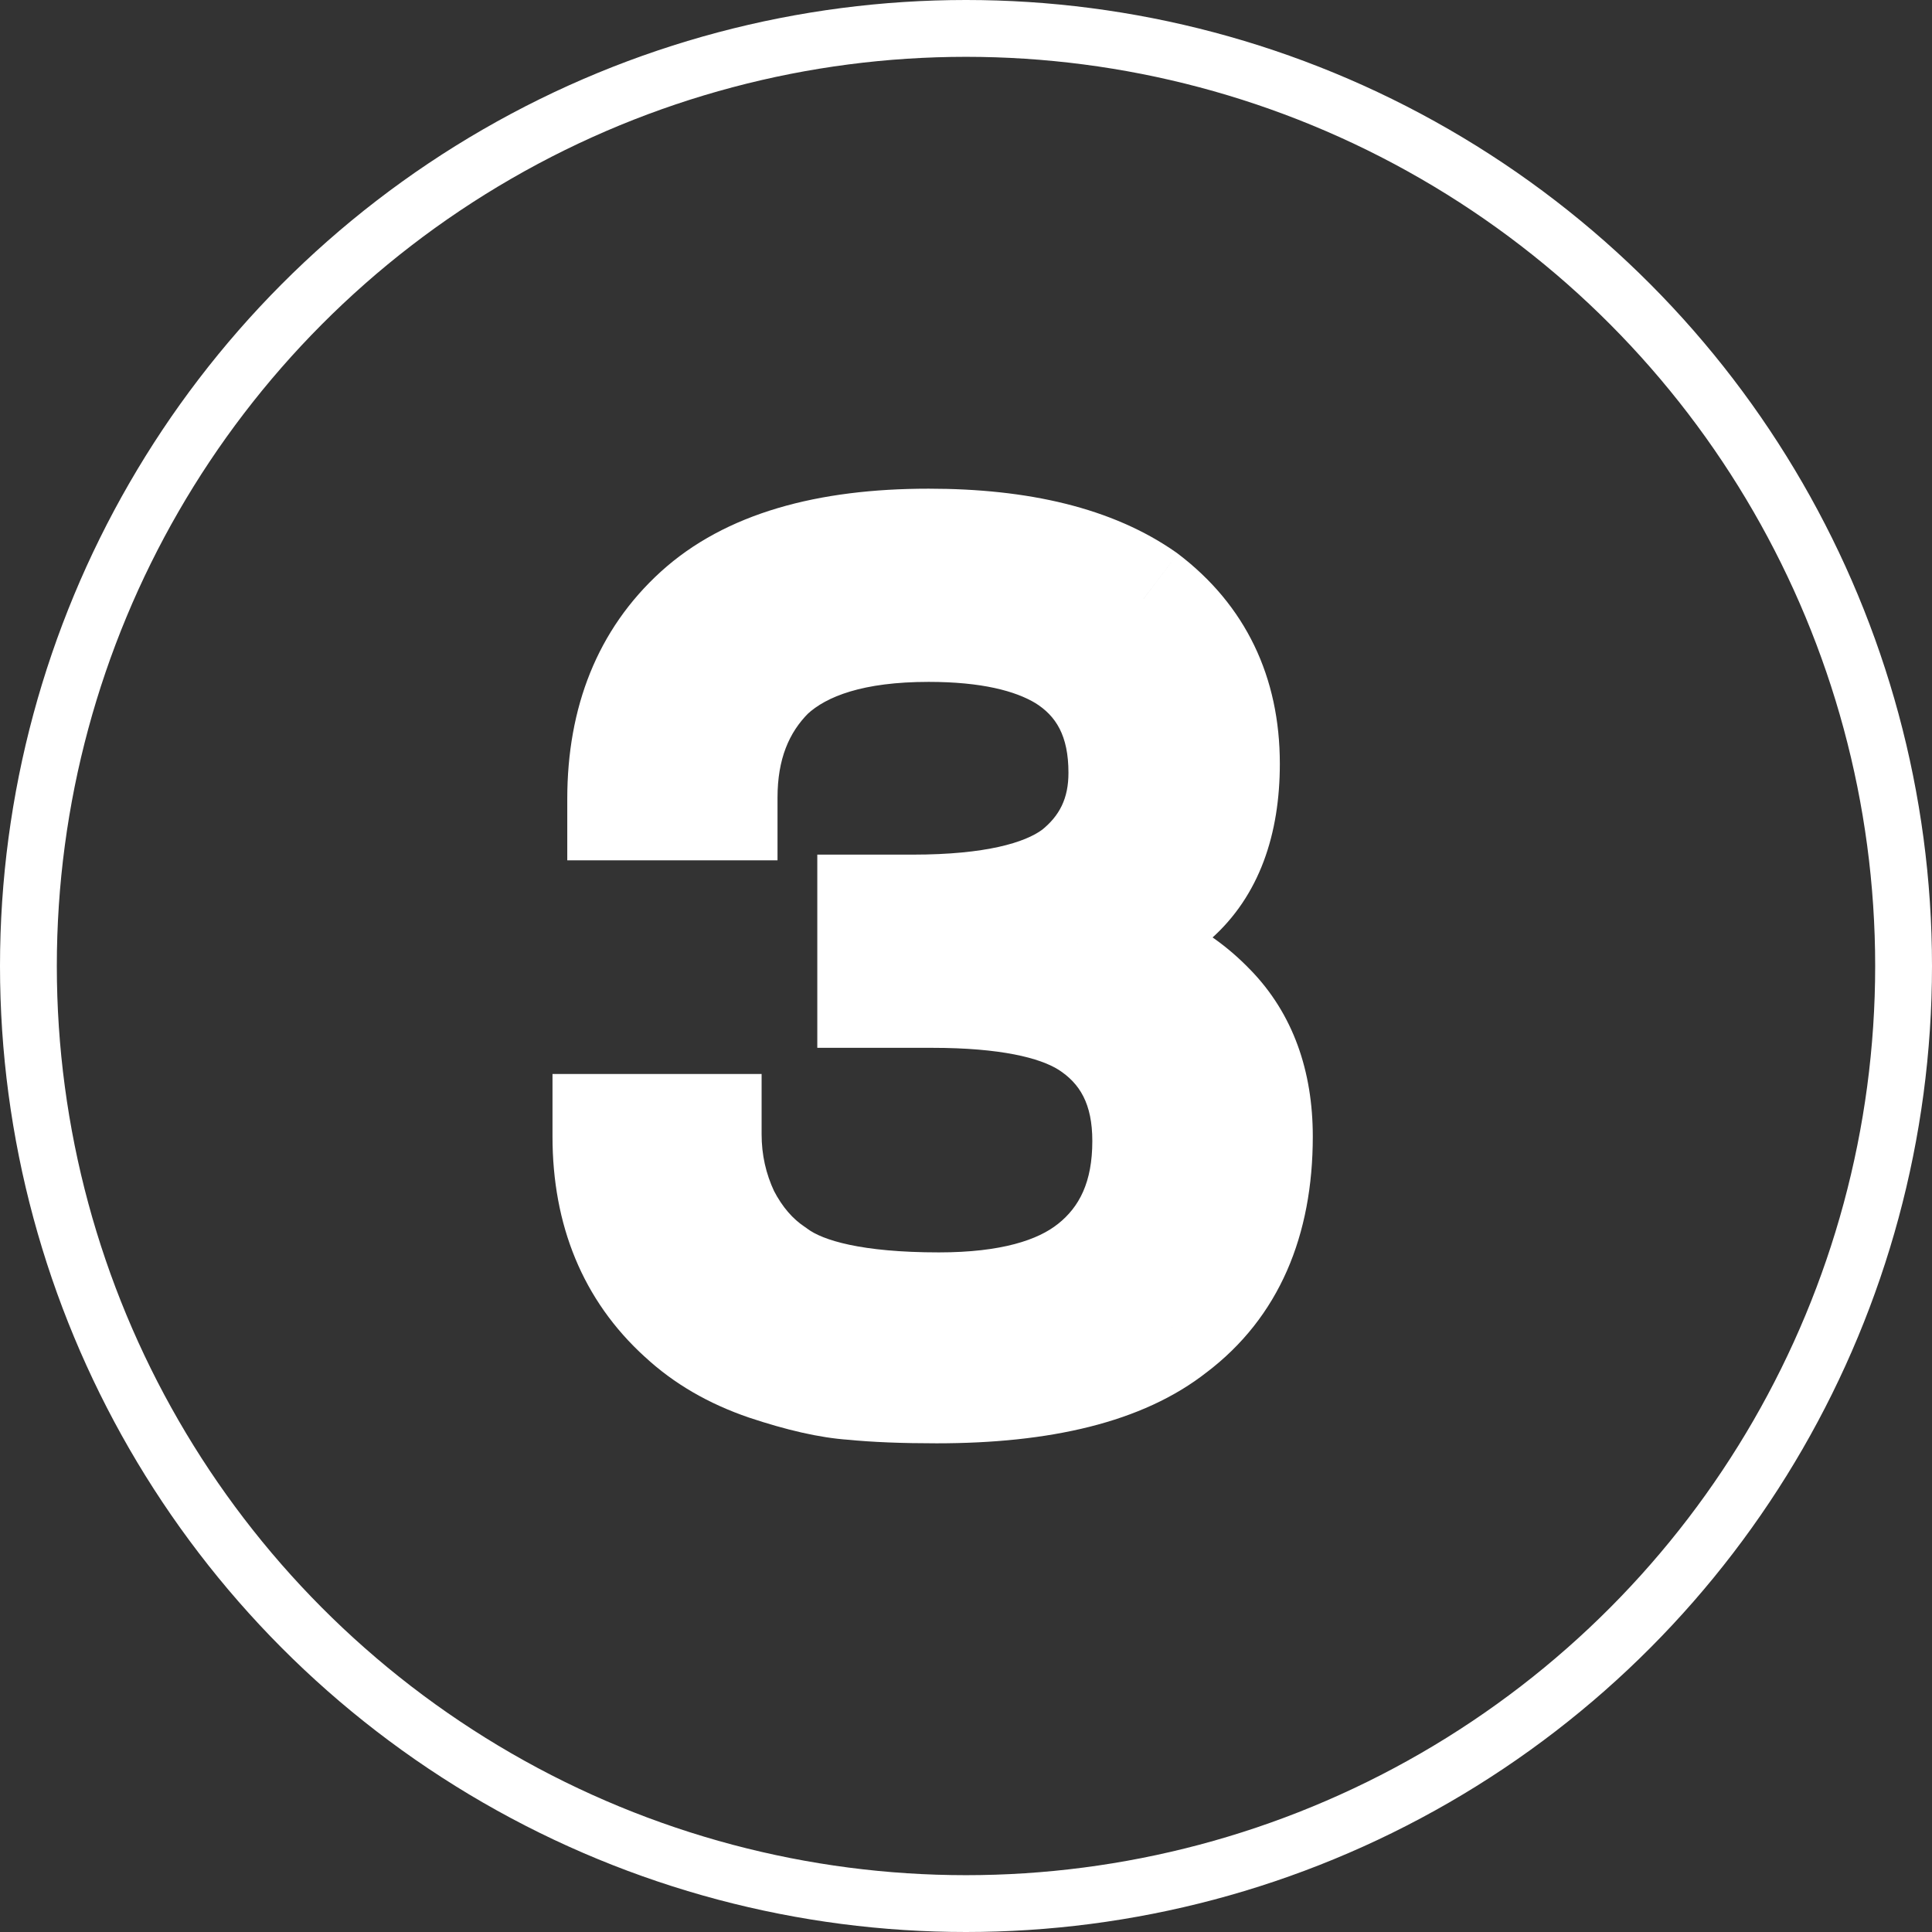 <?xml version="1.0" encoding="UTF-8"?> <svg xmlns="http://www.w3.org/2000/svg" width="34" height="34" viewBox="0 0 34 34" fill="none"><rect x="0" y="0" width="34" height="34" fill="#333333" stroke="none"/><circle cx="17" cy="17" r="16.5" stroke="white"></circle><mask id="path-2-outside-1_0_3459" maskUnits="userSpaceOnUse" x="9" y="8" width="15" height="18" fill="black"><rect fill="white" x="9" y="8" width="15" height="18"></rect><path d="M10.723 19.9H12.403V19.96C12.403 20.467 12.51 20.947 12.723 21.4C12.95 21.84 13.243 22.18 13.603 22.42C14.15 22.833 15.123 23.04 16.523 23.04C17.736 23.04 18.643 22.8 19.243 22.32C19.896 21.8 20.223 21.053 20.223 20.08C20.223 19.133 19.87 18.433 19.163 17.98C18.59 17.62 17.67 17.44 16.403 17.44H15.383V16.04H16.063C17.41 16.04 18.37 15.827 18.943 15.4C19.517 14.947 19.803 14.347 19.803 13.6C19.803 12.653 19.45 11.96 18.743 11.52C18.17 11.173 17.37 11 16.343 11C15.063 11 14.123 11.28 13.523 11.84C12.963 12.4 12.683 13.133 12.683 14.04V14.14H10.983V14.06C10.983 12.687 11.423 11.6 12.303 10.8C13.183 10 14.53 9.6 16.343 9.6C17.97 9.6 19.23 9.913 20.123 10.54C21.056 11.247 21.523 12.213 21.523 13.44C21.523 14.48 21.23 15.26 20.643 15.78C20.27 16.14 19.71 16.413 18.963 16.6V16.66C19.923 16.78 20.697 17.147 21.283 17.76C21.83 18.32 22.103 19.067 22.103 20C22.103 21.493 21.61 22.613 20.623 23.36C19.743 24.053 18.363 24.4 16.483 24.4C15.896 24.4 15.403 24.38 15.003 24.34C14.603 24.313 14.103 24.2 13.503 24C12.916 23.8 12.423 23.513 12.023 23.14C11.156 22.353 10.723 21.307 10.723 20V19.9Z"></path></mask><path d="M10.723 19.9H12.403V19.96C12.403 20.467 12.51 20.947 12.723 21.4C12.95 21.84 13.243 22.18 13.603 22.42C14.15 22.833 15.123 23.04 16.523 23.04C17.736 23.04 18.643 22.8 19.243 22.32C19.896 21.8 20.223 21.053 20.223 20.08C20.223 19.133 19.87 18.433 19.163 17.98C18.59 17.62 17.67 17.44 16.403 17.44H15.383V16.04H16.063C17.41 16.04 18.37 15.827 18.943 15.4C19.517 14.947 19.803 14.347 19.803 13.6C19.803 12.653 19.45 11.96 18.743 11.52C18.17 11.173 17.37 11 16.343 11C15.063 11 14.123 11.28 13.523 11.84C12.963 12.4 12.683 13.133 12.683 14.04V14.14H10.983V14.06C10.983 12.687 11.423 11.6 12.303 10.8C13.183 10 14.53 9.6 16.343 9.6C17.97 9.6 19.23 9.913 20.123 10.54C21.056 11.247 21.523 12.213 21.523 13.44C21.523 14.48 21.23 15.26 20.643 15.78C20.27 16.14 19.71 16.413 18.963 16.6V16.66C19.923 16.78 20.697 17.147 21.283 17.76C21.83 18.32 22.103 19.067 22.103 20C22.103 21.493 21.61 22.613 20.623 23.36C19.743 24.053 18.363 24.4 16.483 24.4C15.896 24.4 15.403 24.38 15.003 24.34C14.603 24.313 14.103 24.2 13.503 24C12.916 23.8 12.423 23.513 12.023 23.14C11.156 22.353 10.723 21.307 10.723 20V19.9Z" fill="white"></path><path d="M10.723 19.9V18.9H9.723V19.9H10.723ZM12.403 19.9H13.403V18.9H12.403V19.9ZM12.723 21.4L11.818 21.826L11.826 21.842L11.834 21.858L12.723 21.4ZM13.603 22.42L14.206 21.622L14.182 21.604L14.158 21.588L13.603 22.42ZM19.243 22.32L18.62 21.538L18.618 21.539L19.243 22.32ZM19.163 17.98L19.703 17.138L19.695 17.133L19.163 17.98ZM15.383 17.44H14.383V18.44H15.383V17.44ZM15.383 16.04V15.04H14.383V16.04H15.383ZM18.943 15.4L19.54 16.202L19.552 16.194L19.563 16.184L18.943 15.4ZM18.743 11.52L19.272 10.671L19.261 10.664L18.743 11.52ZM13.523 11.84L12.841 11.109L12.828 11.121L12.816 11.133L13.523 11.84ZM12.683 14.14V15.14H13.683V14.14H12.683ZM10.983 14.14H9.983V15.14H10.983V14.14ZM12.303 10.8L12.976 11.54H12.976L12.303 10.8ZM20.123 10.54L20.727 9.743L20.712 9.732L20.697 9.721L20.123 10.54ZM20.643 15.78L19.98 15.032L19.964 15.046L19.949 15.06L20.643 15.78ZM18.963 16.6L18.721 15.63L17.963 15.819V16.6H18.963ZM18.963 16.66H17.963V17.543L18.839 17.652L18.963 16.66ZM21.283 17.76L20.56 18.451L20.568 18.459L21.283 17.76ZM20.623 23.36L20.02 22.563L20.012 22.569L20.004 22.575L20.623 23.36ZM15.003 24.34L15.103 23.345L15.086 23.343L15.07 23.342L15.003 24.34ZM13.503 24L13.18 24.947L13.187 24.949L13.503 24ZM12.023 23.14L12.706 22.409L12.695 22.399L12.023 23.14ZM10.723 20.9H12.403V18.9H10.723V20.9ZM11.403 19.9V19.96H13.403V19.9H11.403ZM11.403 19.96C11.403 20.612 11.542 21.238 11.818 21.826L13.628 20.974C13.478 20.656 13.403 20.321 13.403 19.96H11.403ZM11.834 21.858C12.127 22.427 12.528 22.905 13.048 23.252L14.158 21.588C13.959 21.455 13.772 21.253 13.612 20.942L11.834 21.858ZM13 23.218C13.827 23.843 15.094 24.04 16.523 24.04V22.04C15.153 22.04 14.473 21.824 14.206 21.622L13 23.218ZM16.523 24.04C17.84 24.04 19.014 23.784 19.868 23.101L18.618 21.539C18.273 21.816 17.633 22.04 16.523 22.04V24.04ZM19.866 23.102C20.799 22.36 21.223 21.301 21.223 20.08H19.223C19.223 20.805 18.994 21.24 18.62 21.538L19.866 23.102ZM21.223 20.08C21.223 18.844 20.737 17.802 19.703 17.138L18.623 18.822C19.003 19.065 19.223 19.423 19.223 20.08H21.223ZM19.695 17.133C18.875 16.619 17.719 16.44 16.403 16.44V18.44C17.621 18.44 18.304 18.621 18.631 18.827L19.695 17.133ZM16.403 16.44H15.383V18.44H16.403V16.44ZM16.383 17.44V16.04H14.383V17.44H16.383ZM15.383 17.04H16.063V15.04H15.383V17.04ZM16.063 17.04C17.461 17.04 18.698 16.829 19.54 16.202L18.346 14.598C18.042 14.824 17.358 15.04 16.063 15.04V17.04ZM19.563 16.184C20.383 15.537 20.803 14.645 20.803 13.6H18.803C18.803 14.049 18.65 14.357 18.323 14.616L19.563 16.184ZM20.803 13.6C20.803 12.364 20.316 11.322 19.272 10.671L18.215 12.369C18.583 12.598 18.803 12.943 18.803 13.6H20.803ZM19.261 10.664C18.469 10.186 17.463 10 16.343 10V12C17.277 12 17.87 12.161 18.226 12.376L19.261 10.664ZM16.343 10C14.946 10 13.706 10.301 12.841 11.109L14.205 12.571C14.54 12.259 15.18 12 16.343 12V10ZM12.816 11.133C12.041 11.908 11.683 12.91 11.683 14.04H13.683C13.683 13.357 13.885 12.892 14.23 12.547L12.816 11.133ZM11.683 14.04V14.14H13.683V14.04H11.683ZM12.683 13.14H10.983V15.14H12.683V13.14ZM11.983 14.14V14.06H9.983V14.14H11.983ZM11.983 14.06C11.983 12.921 12.337 12.12 12.976 11.54L11.63 10.06C10.509 11.08 9.983 12.453 9.983 14.06H11.983ZM12.976 11.54C13.596 10.976 14.652 10.6 16.343 10.6V8.6C14.407 8.6 12.771 9.024 11.63 10.06L12.976 11.54ZM16.343 10.6C17.86 10.6 18.888 10.895 19.549 11.359L20.697 9.721C19.572 8.932 18.08 8.6 16.343 8.6V10.6ZM19.52 11.337C20.189 11.845 20.523 12.509 20.523 13.44H22.523C22.523 11.918 21.923 10.649 20.727 9.743L19.52 11.337ZM20.523 13.44C20.523 14.293 20.288 14.758 19.98 15.032L21.306 16.528C22.171 15.762 22.523 14.668 22.523 13.44H20.523ZM19.949 15.06C19.748 15.254 19.374 15.467 18.721 15.63L19.206 17.57C20.046 17.36 20.791 17.026 21.337 16.5L19.949 15.06ZM17.963 16.6V16.66H19.963V16.6H17.963ZM18.839 17.652C19.605 17.748 20.155 18.027 20.561 18.451L22.006 17.069C21.238 16.266 20.242 15.812 19.087 15.668L18.839 17.652ZM20.568 18.459C20.898 18.797 21.103 19.274 21.103 20H23.103C23.103 18.859 22.762 17.843 21.999 17.061L20.568 18.459ZM21.103 20C21.103 21.253 20.704 22.045 20.02 22.563L21.227 24.157C22.516 23.182 23.103 21.734 23.103 20H21.103ZM20.004 22.575C19.385 23.062 18.278 23.4 16.483 23.4V25.4C18.449 25.4 20.101 25.044 21.242 24.145L20.004 22.575ZM16.483 23.4C15.916 23.4 15.458 23.381 15.103 23.345L14.904 25.335C15.348 25.38 15.877 25.4 16.483 25.4V23.4ZM15.07 23.342C14.789 23.323 14.379 23.238 13.819 23.051L13.187 24.949C13.827 25.162 14.417 25.303 14.937 25.338L15.07 23.342ZM13.826 23.053C13.355 22.893 12.989 22.674 12.705 22.409L11.341 23.871C11.857 24.353 12.478 24.707 13.181 24.947L13.826 23.053ZM12.695 22.399C12.063 21.826 11.723 21.061 11.723 20H9.723C9.723 21.552 10.25 22.881 11.351 23.881L12.695 22.399ZM11.723 20V19.9H9.723V20H11.723Z" fill="white" mask="url(#path-2-outside-1_0_3459)"></path></svg> 